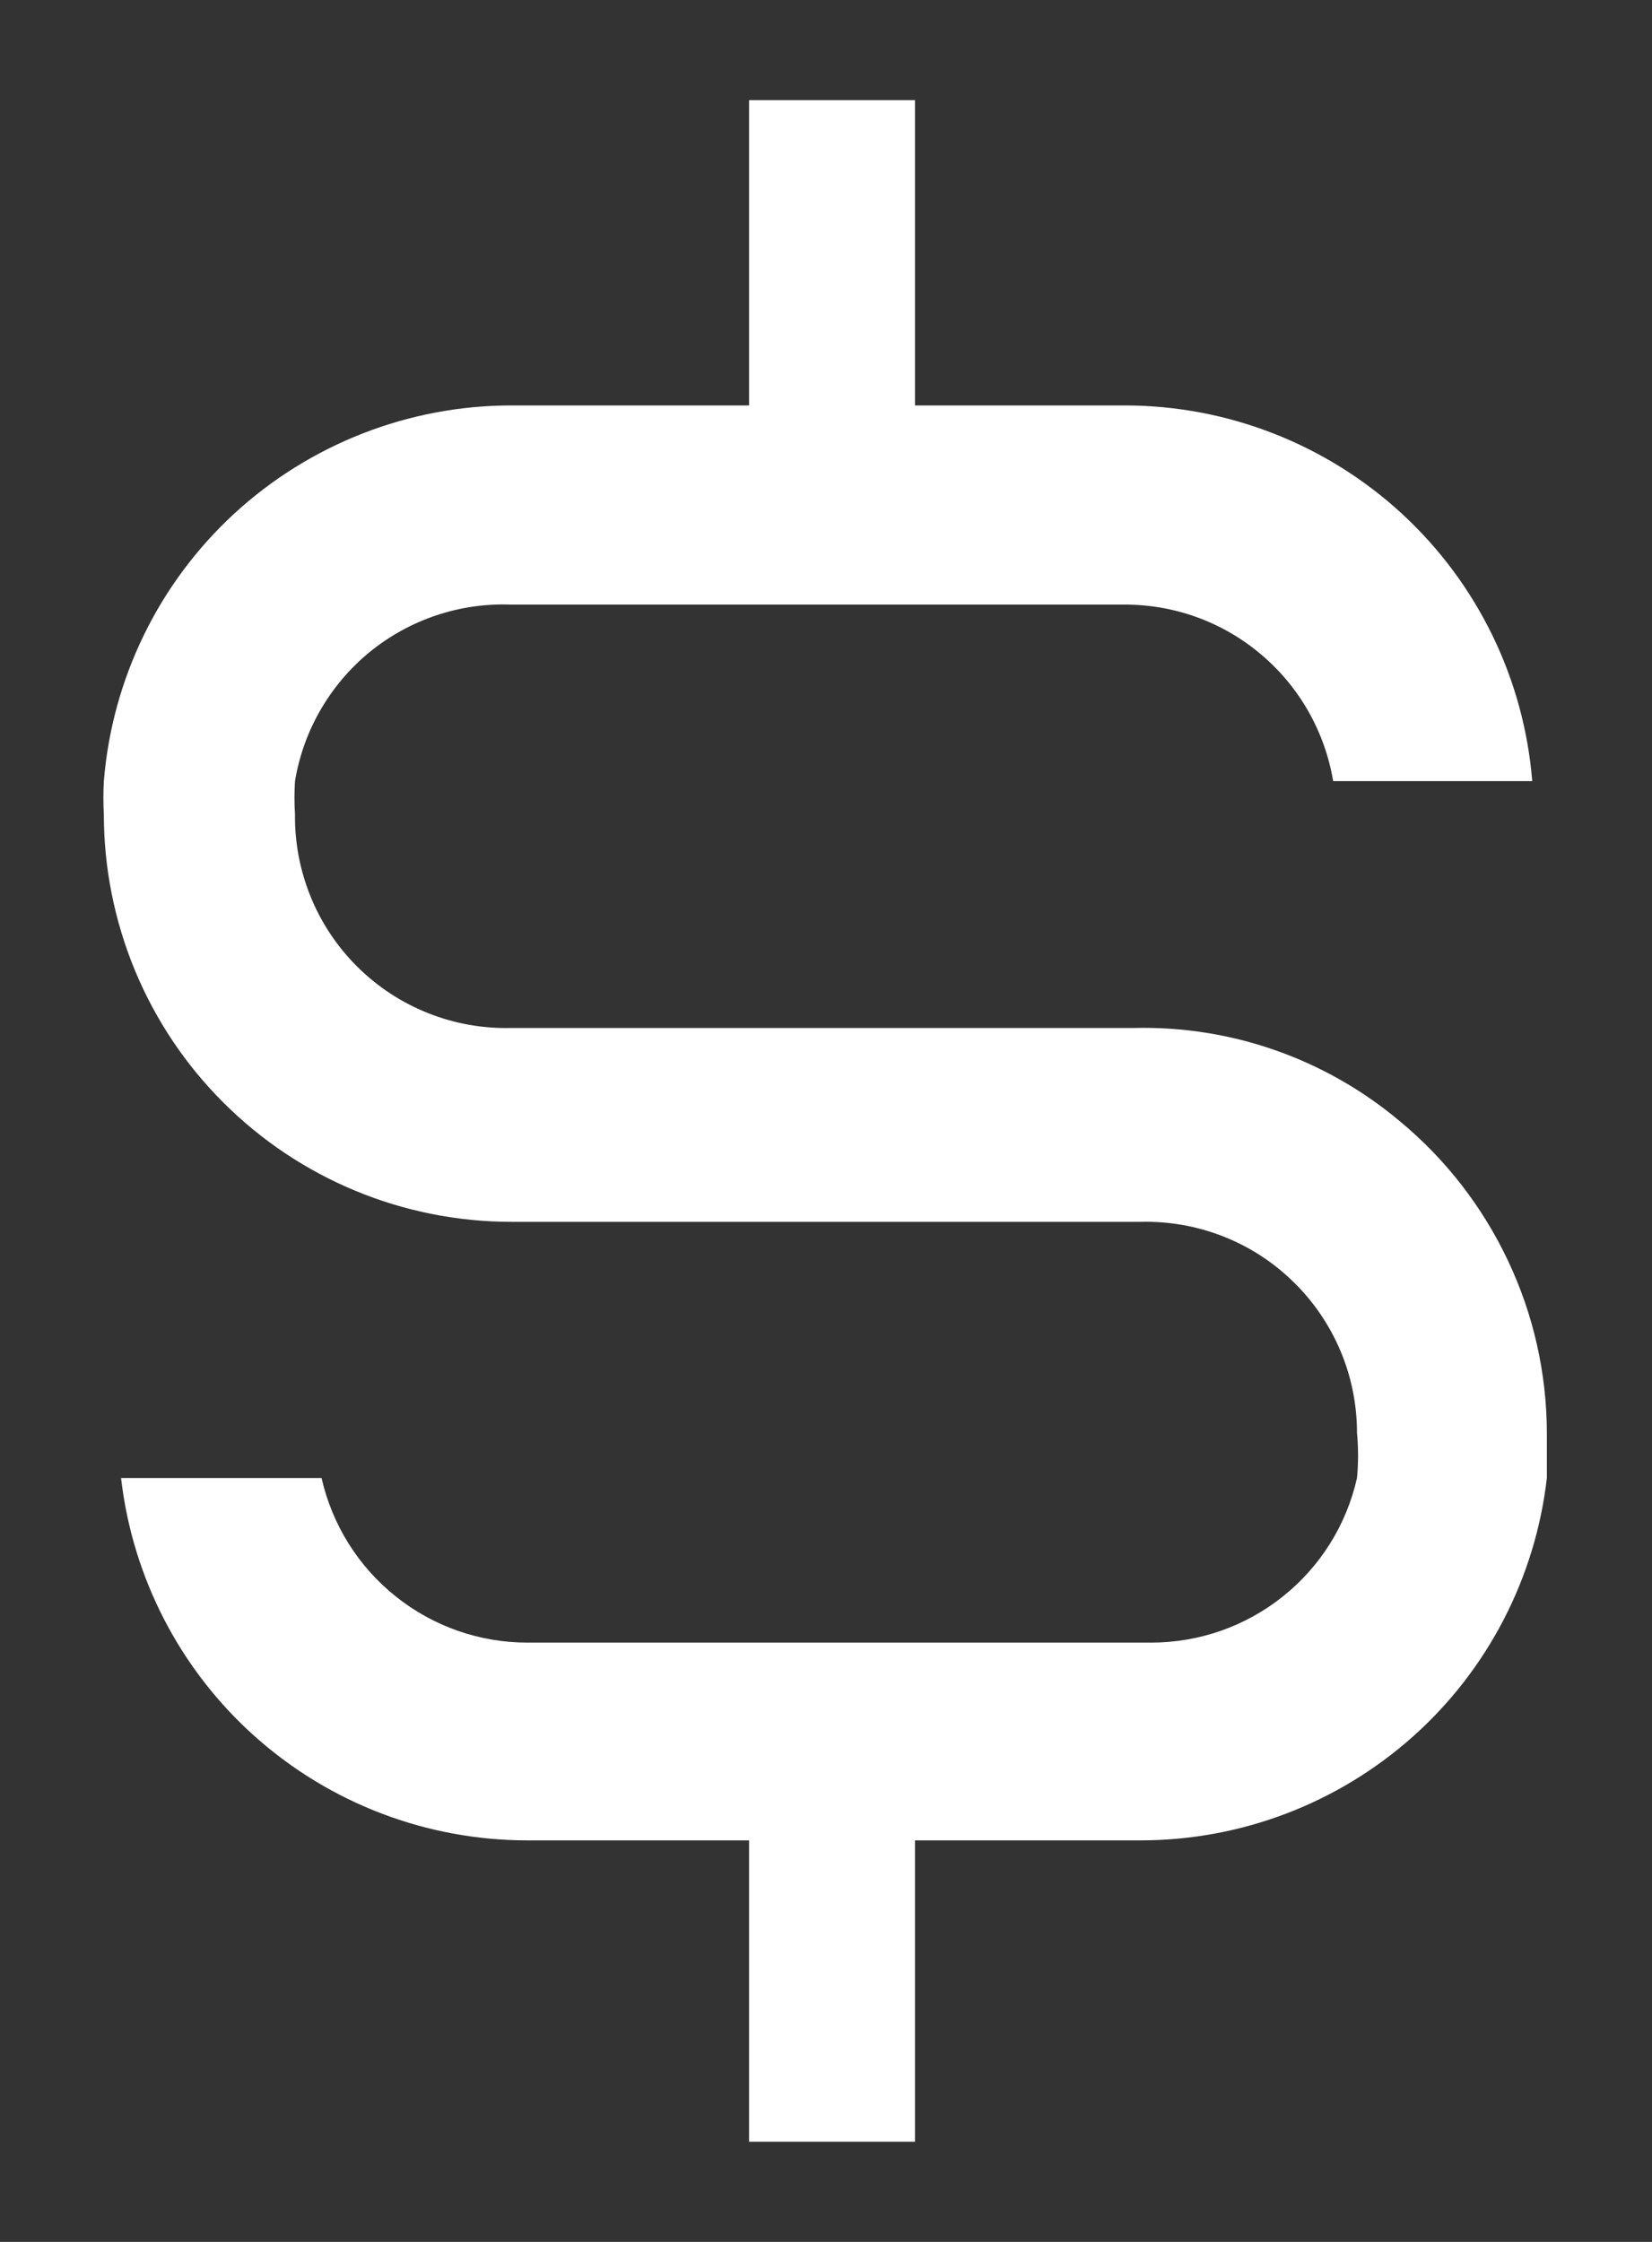 <svg width="14" height="19" viewBox="0 0 14 19" fill="none" xmlns="http://www.w3.org/2000/svg">
<rect x="0" y="0" width="14" height="19" fill="#333333" stroke="none"/>
<path d="M11.86 9.5C11.231 8.972 10.431 8.692 9.61 8.712H4.334C4.093 8.718 3.854 8.676 3.63 8.587C3.407 8.499 3.203 8.366 3.032 8.197C2.861 8.028 2.725 7.826 2.634 7.603C2.543 7.381 2.497 7.142 2.5 6.901C2.494 6.807 2.494 6.714 2.5 6.62C2.571 6.19 2.797 5.801 3.134 5.525C3.472 5.25 3.898 5.107 4.334 5.124H9.531C9.955 5.123 10.366 5.273 10.689 5.548C11.013 5.822 11.228 6.202 11.298 6.62H12.985C12.915 5.752 12.52 4.943 11.88 4.353C11.24 3.764 10.402 3.436 9.531 3.436H7.754V0.849H6.348V3.436H4.334C3.464 3.436 2.625 3.764 1.985 4.353C1.345 4.943 0.951 5.752 0.88 6.62C0.875 6.714 0.875 6.807 0.88 6.901C0.88 7.355 0.97 7.804 1.143 8.223C1.317 8.642 1.571 9.023 1.892 9.343C2.539 9.991 3.418 10.355 4.334 10.355H9.666C9.905 10.349 10.143 10.391 10.365 10.478C10.587 10.565 10.79 10.696 10.96 10.863C11.131 11.029 11.267 11.229 11.36 11.449C11.453 11.669 11.5 11.905 11.5 12.144C11.512 12.271 11.512 12.399 11.5 12.526C11.411 12.922 11.19 13.276 10.873 13.529C10.556 13.783 10.162 13.921 9.756 13.921H4.469C4.063 13.921 3.67 13.783 3.353 13.529C3.036 13.276 2.815 12.922 2.725 12.526H1.026C1.123 13.371 1.527 14.152 2.162 14.718C2.797 15.284 3.618 15.597 4.469 15.597H6.348V18.151H7.754V15.597H9.666C10.517 15.597 11.338 15.284 11.973 14.718C12.608 14.152 13.012 13.371 13.109 12.526V12.144C13.108 11.638 12.995 11.139 12.779 10.683C12.563 10.226 12.25 9.822 11.86 9.5Z" fill="white"/>
</svg>
